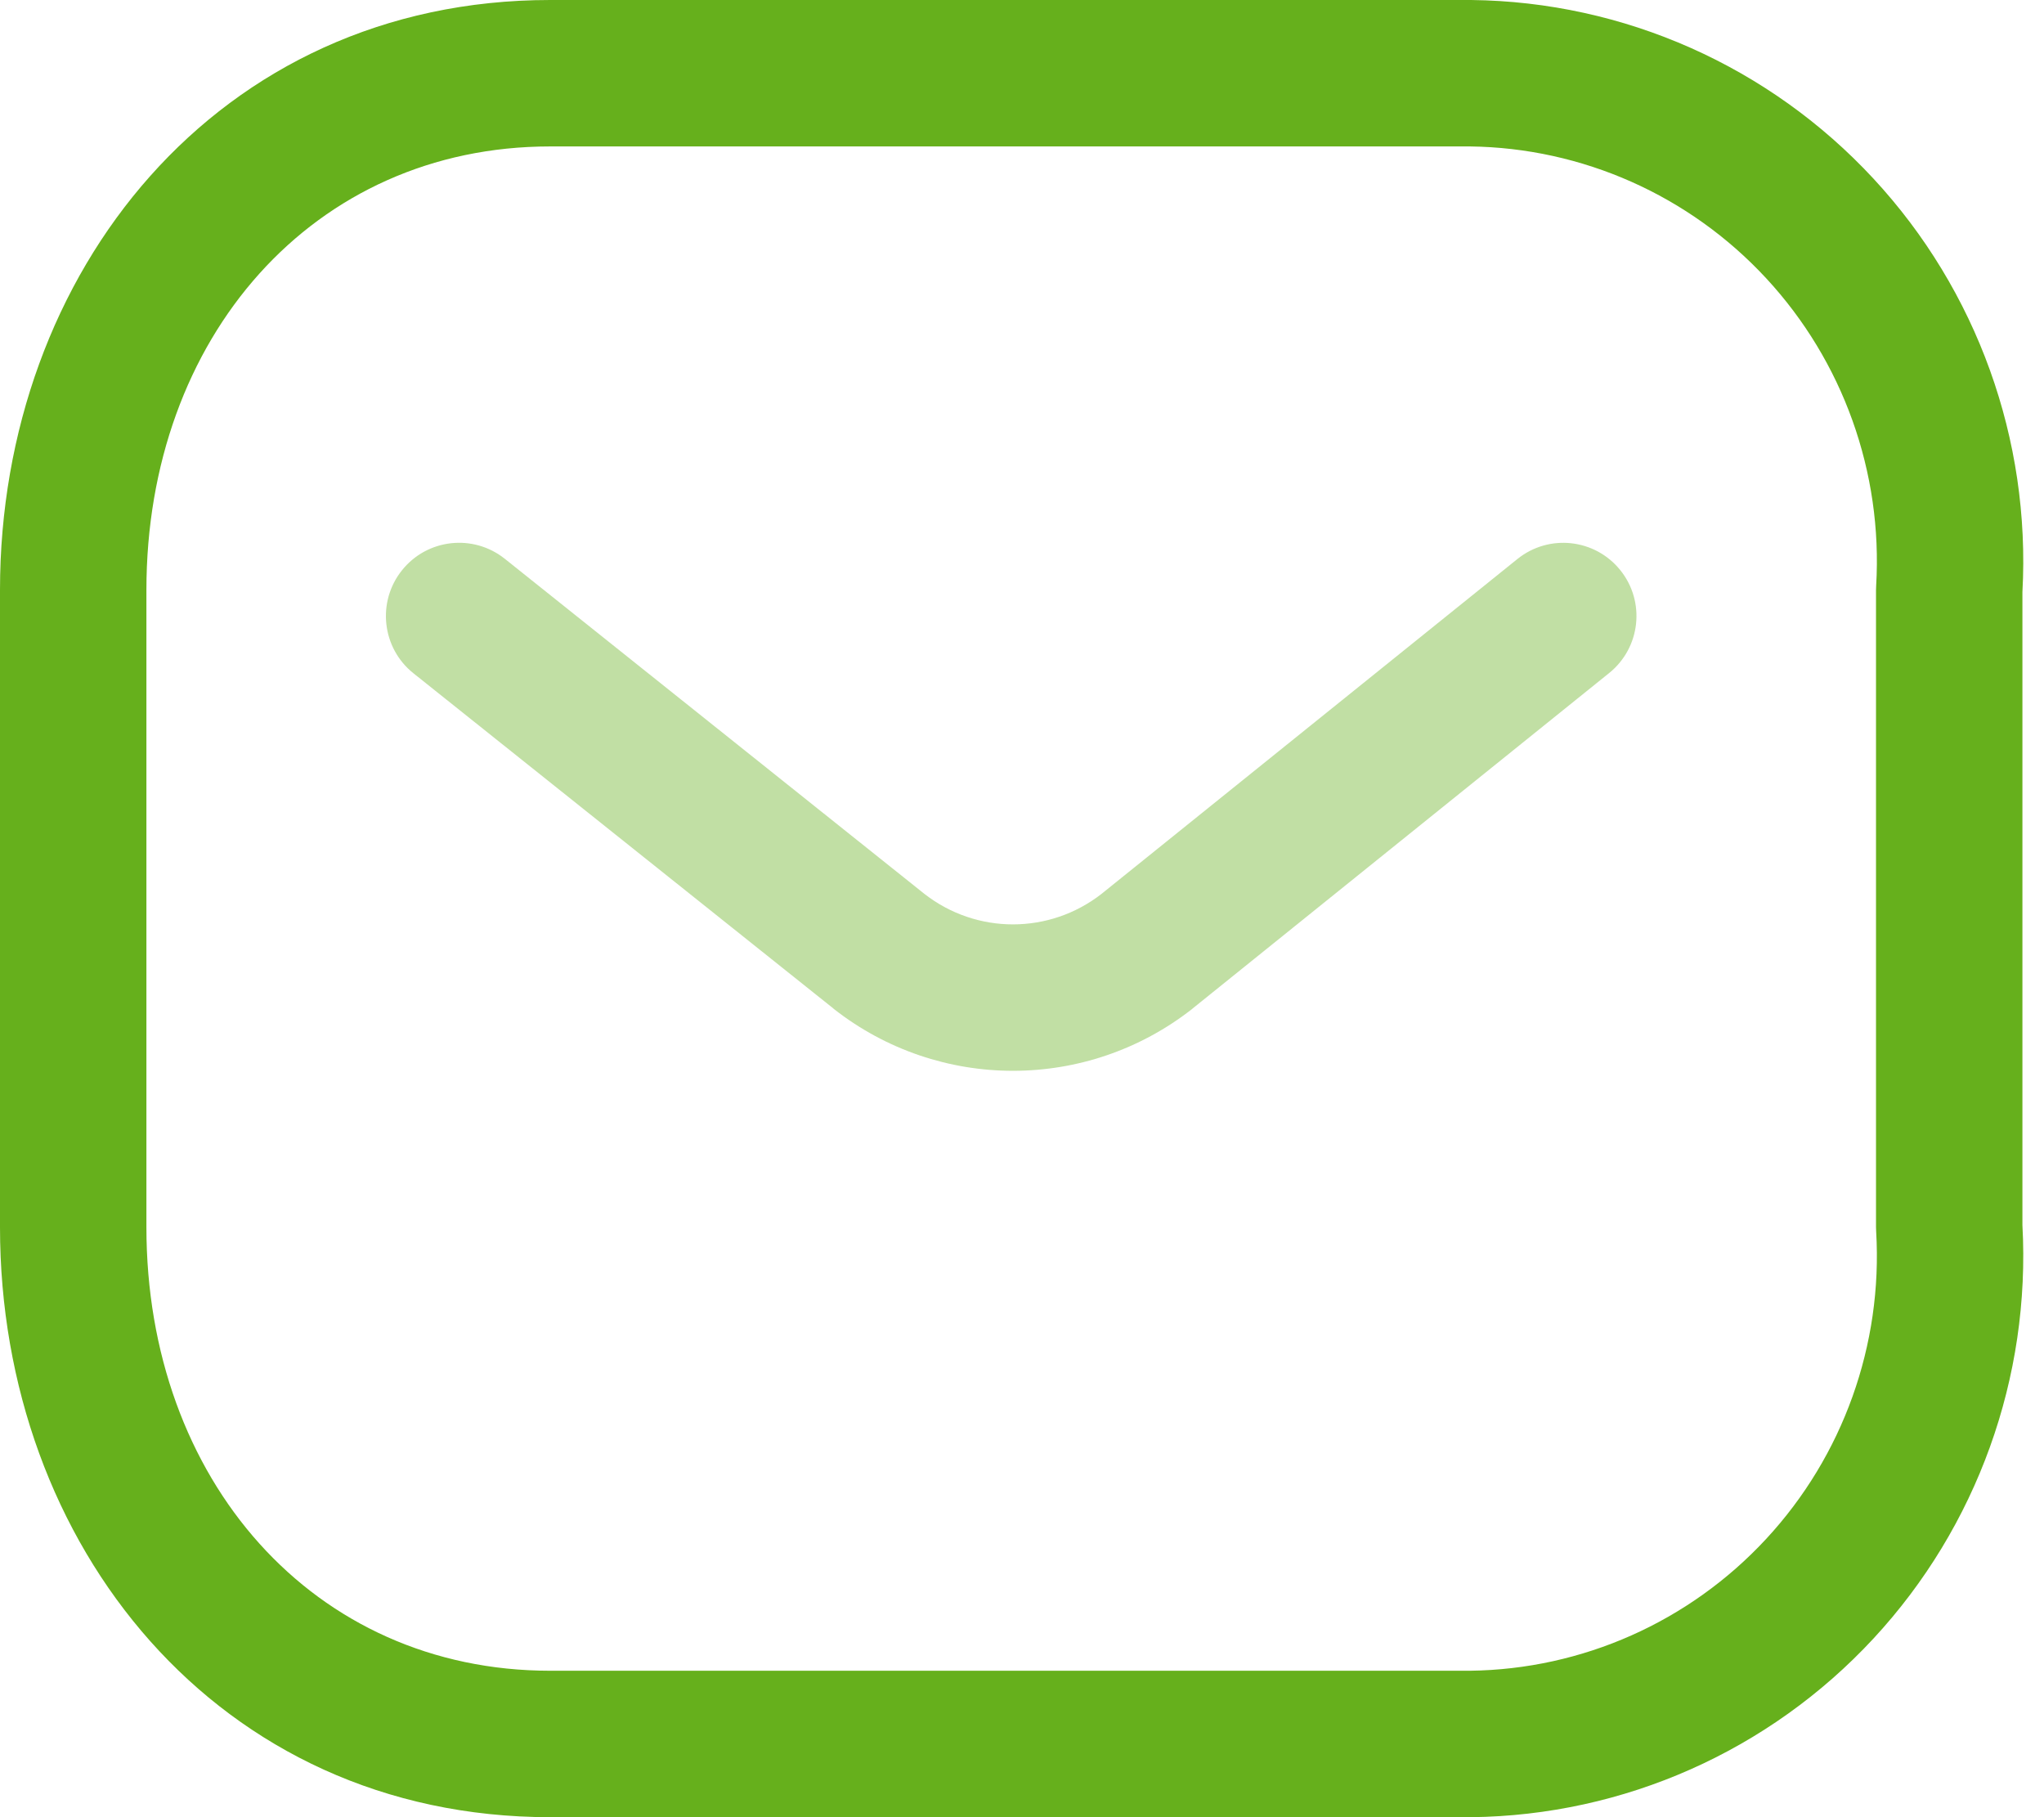 <svg width="27" height="24" viewBox="0 0 27 24" fill="none" xmlns="http://www.w3.org/2000/svg">
<path opacity="0.4" fill-rule="evenodd" clip-rule="evenodd" d="M5.309 7.533C5.642 7.115 6.25 7.047 6.668 7.38L12.21 11.805C12.899 12.343 13.861 12.343 14.55 11.806L20.044 7.383C20.46 7.048 21.068 7.114 21.403 7.53C21.738 7.946 21.672 8.554 21.256 8.889L15.757 13.317L15.748 13.325C14.357 14.415 12.405 14.415 11.014 13.325L11.008 13.319L11.008 13.319L5.461 8.892C5.044 8.559 4.976 7.95 5.309 7.533Z" fill="#66B01C"/>
<path fill-rule="evenodd" clip-rule="evenodd" d="M7.268 1.934C4.137 1.934 1.934 4.459 1.934 7.792V16.208C1.934 19.541 4.137 22.066 7.268 22.066H19.417C20.902 22.048 22.315 21.42 23.329 20.326C24.345 19.23 24.871 17.762 24.783 16.265C24.782 16.246 24.781 16.227 24.781 16.208V7.792C24.781 7.773 24.782 7.754 24.783 7.735C24.871 6.238 24.345 4.77 23.329 3.674C22.315 2.58 20.901 1.952 19.417 1.934H7.268ZM0 7.792C0 3.6 2.871 0 7.268 0H19.423L19.434 6.07825e-05C21.453 0.023 23.373 0.876 24.748 2.36C26.116 3.836 26.825 5.808 26.715 7.819V16.18C26.825 18.192 26.116 20.164 24.748 21.64C23.373 23.124 21.453 23.977 19.434 24L19.423 24H7.268C2.871 24 0 20.4 0 16.208V7.792Z" fill="#66B01C"/>
</svg>
